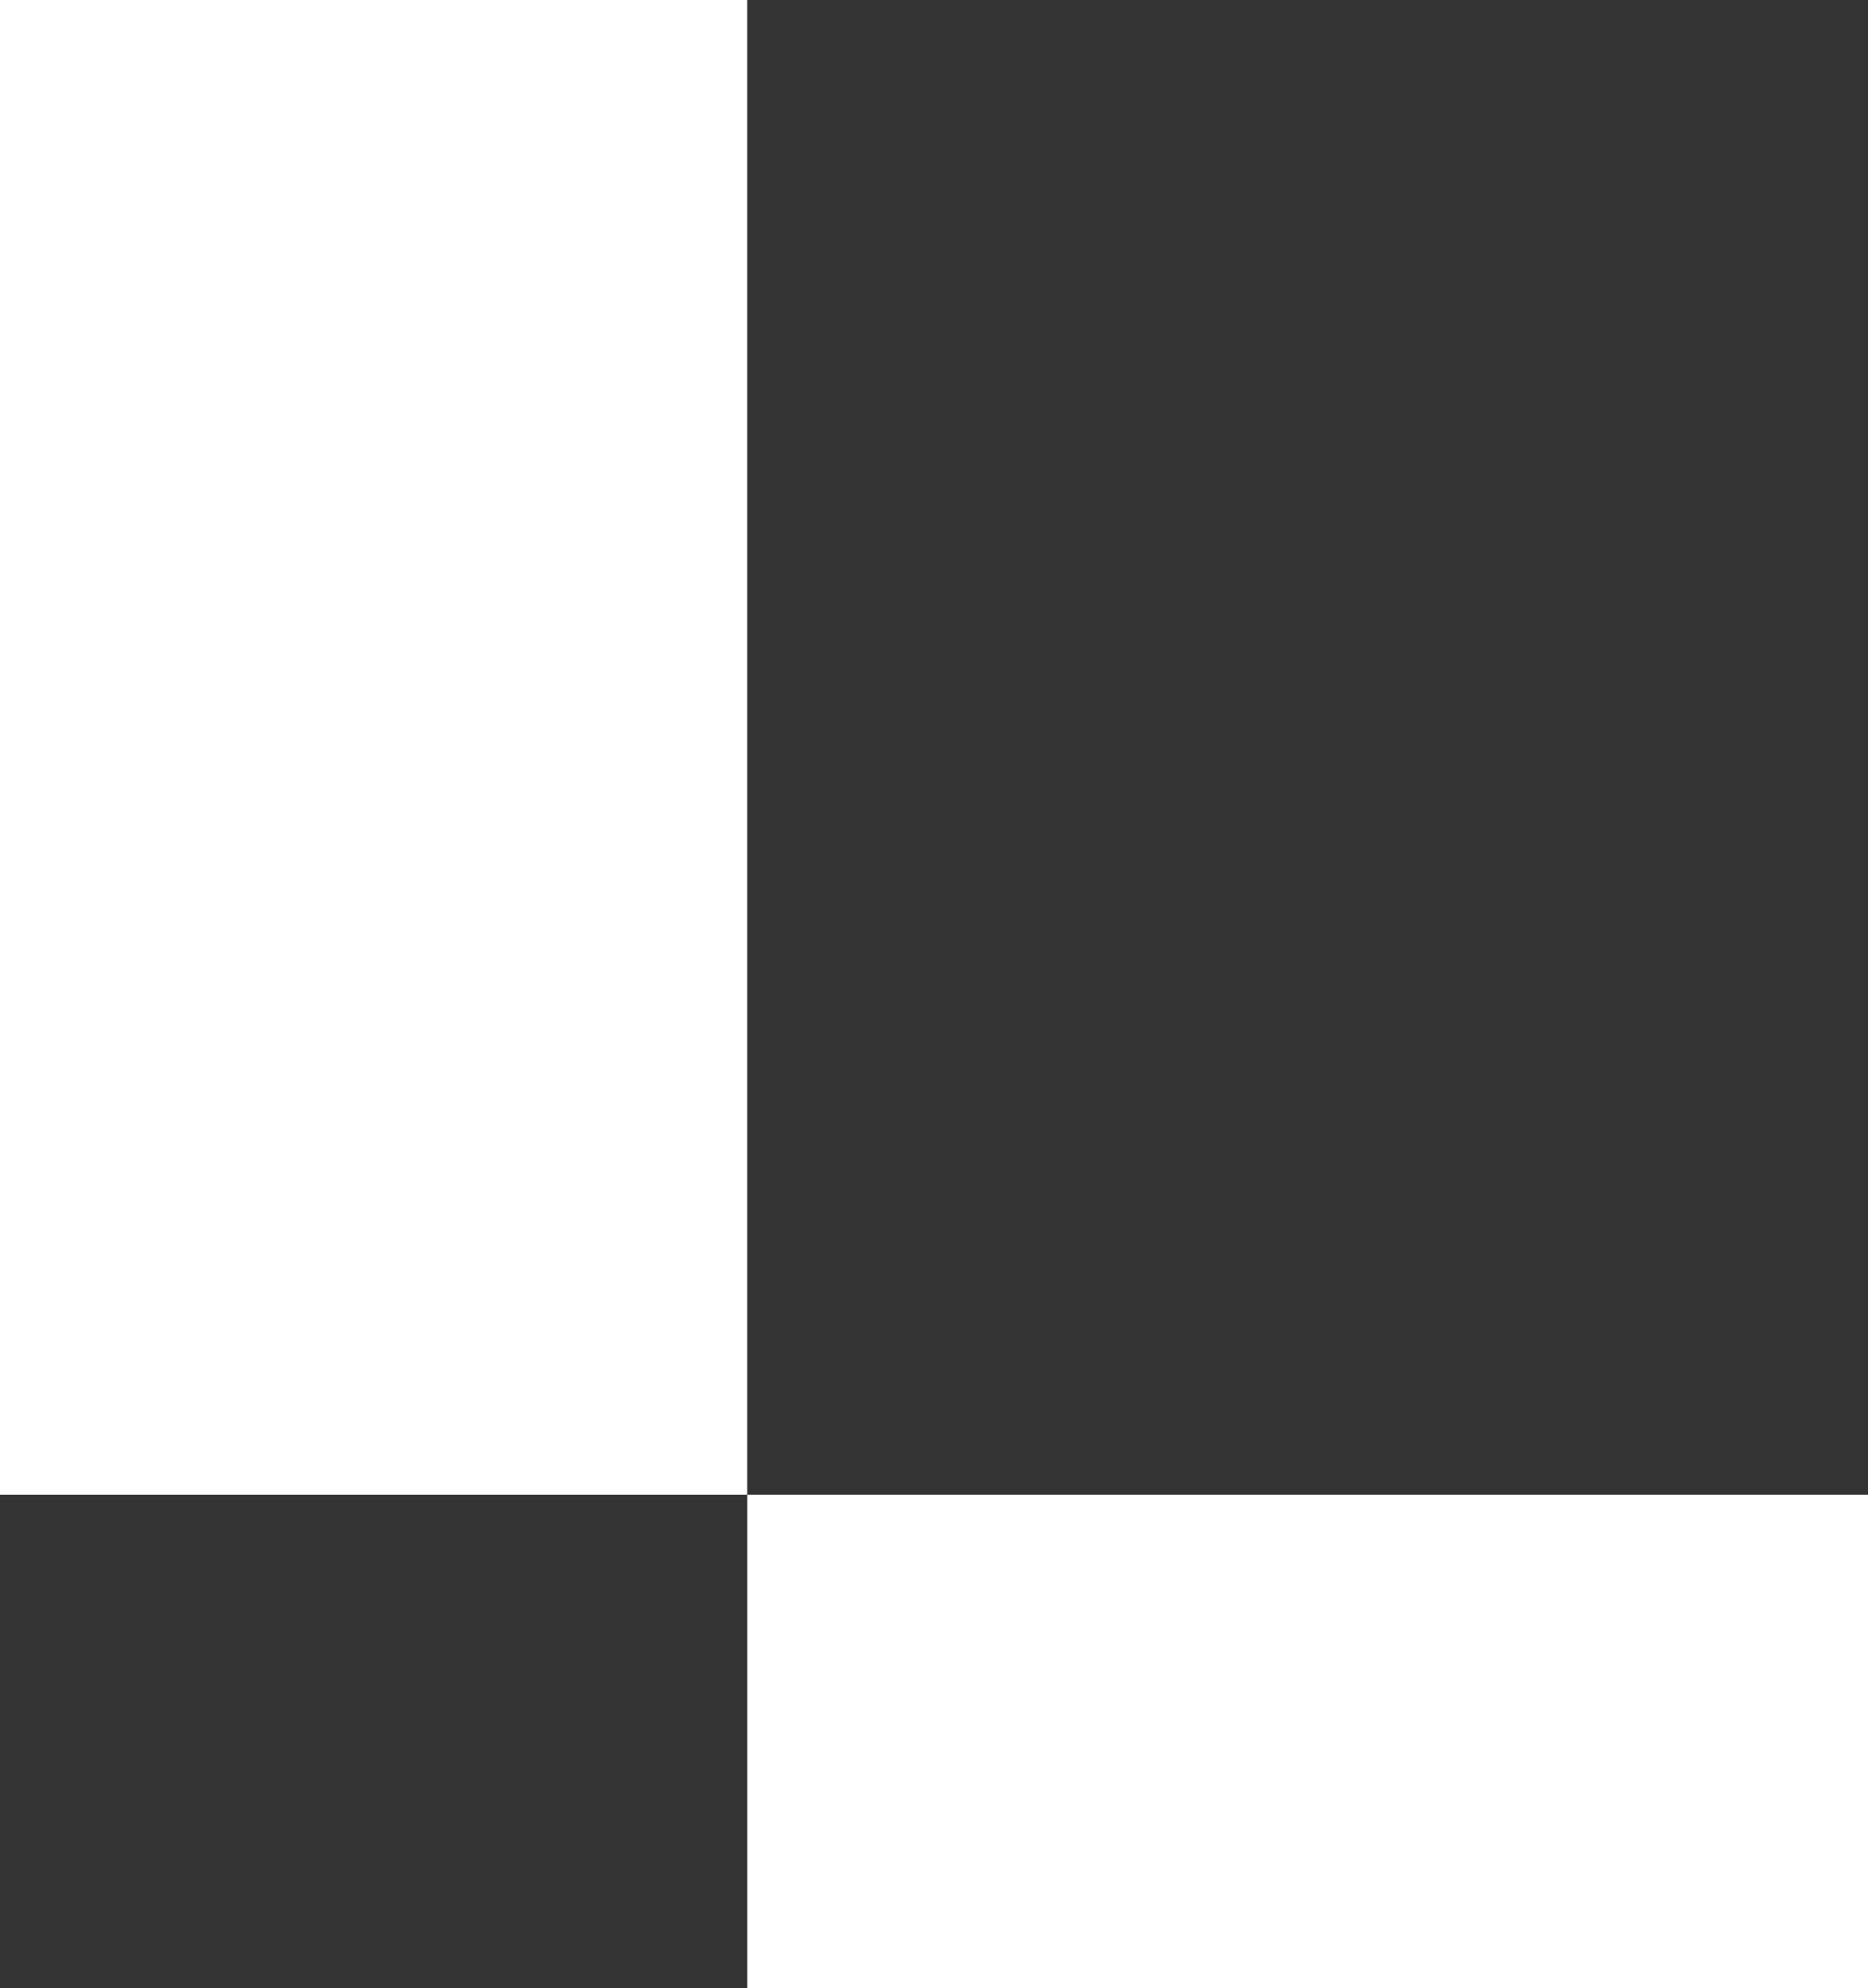 <svg width="125" height="133" viewBox="0 0 125 133" fill="none" xmlns="http://www.w3.org/2000/svg">
<rect x="0" y="0" width="125" height="133" fill="#333333" stroke="none"/>
<rect width="50" height="100" fill="white"/>
<rect x="50.001" y="100" width="75" height="33" fill="white"/>
</svg>
